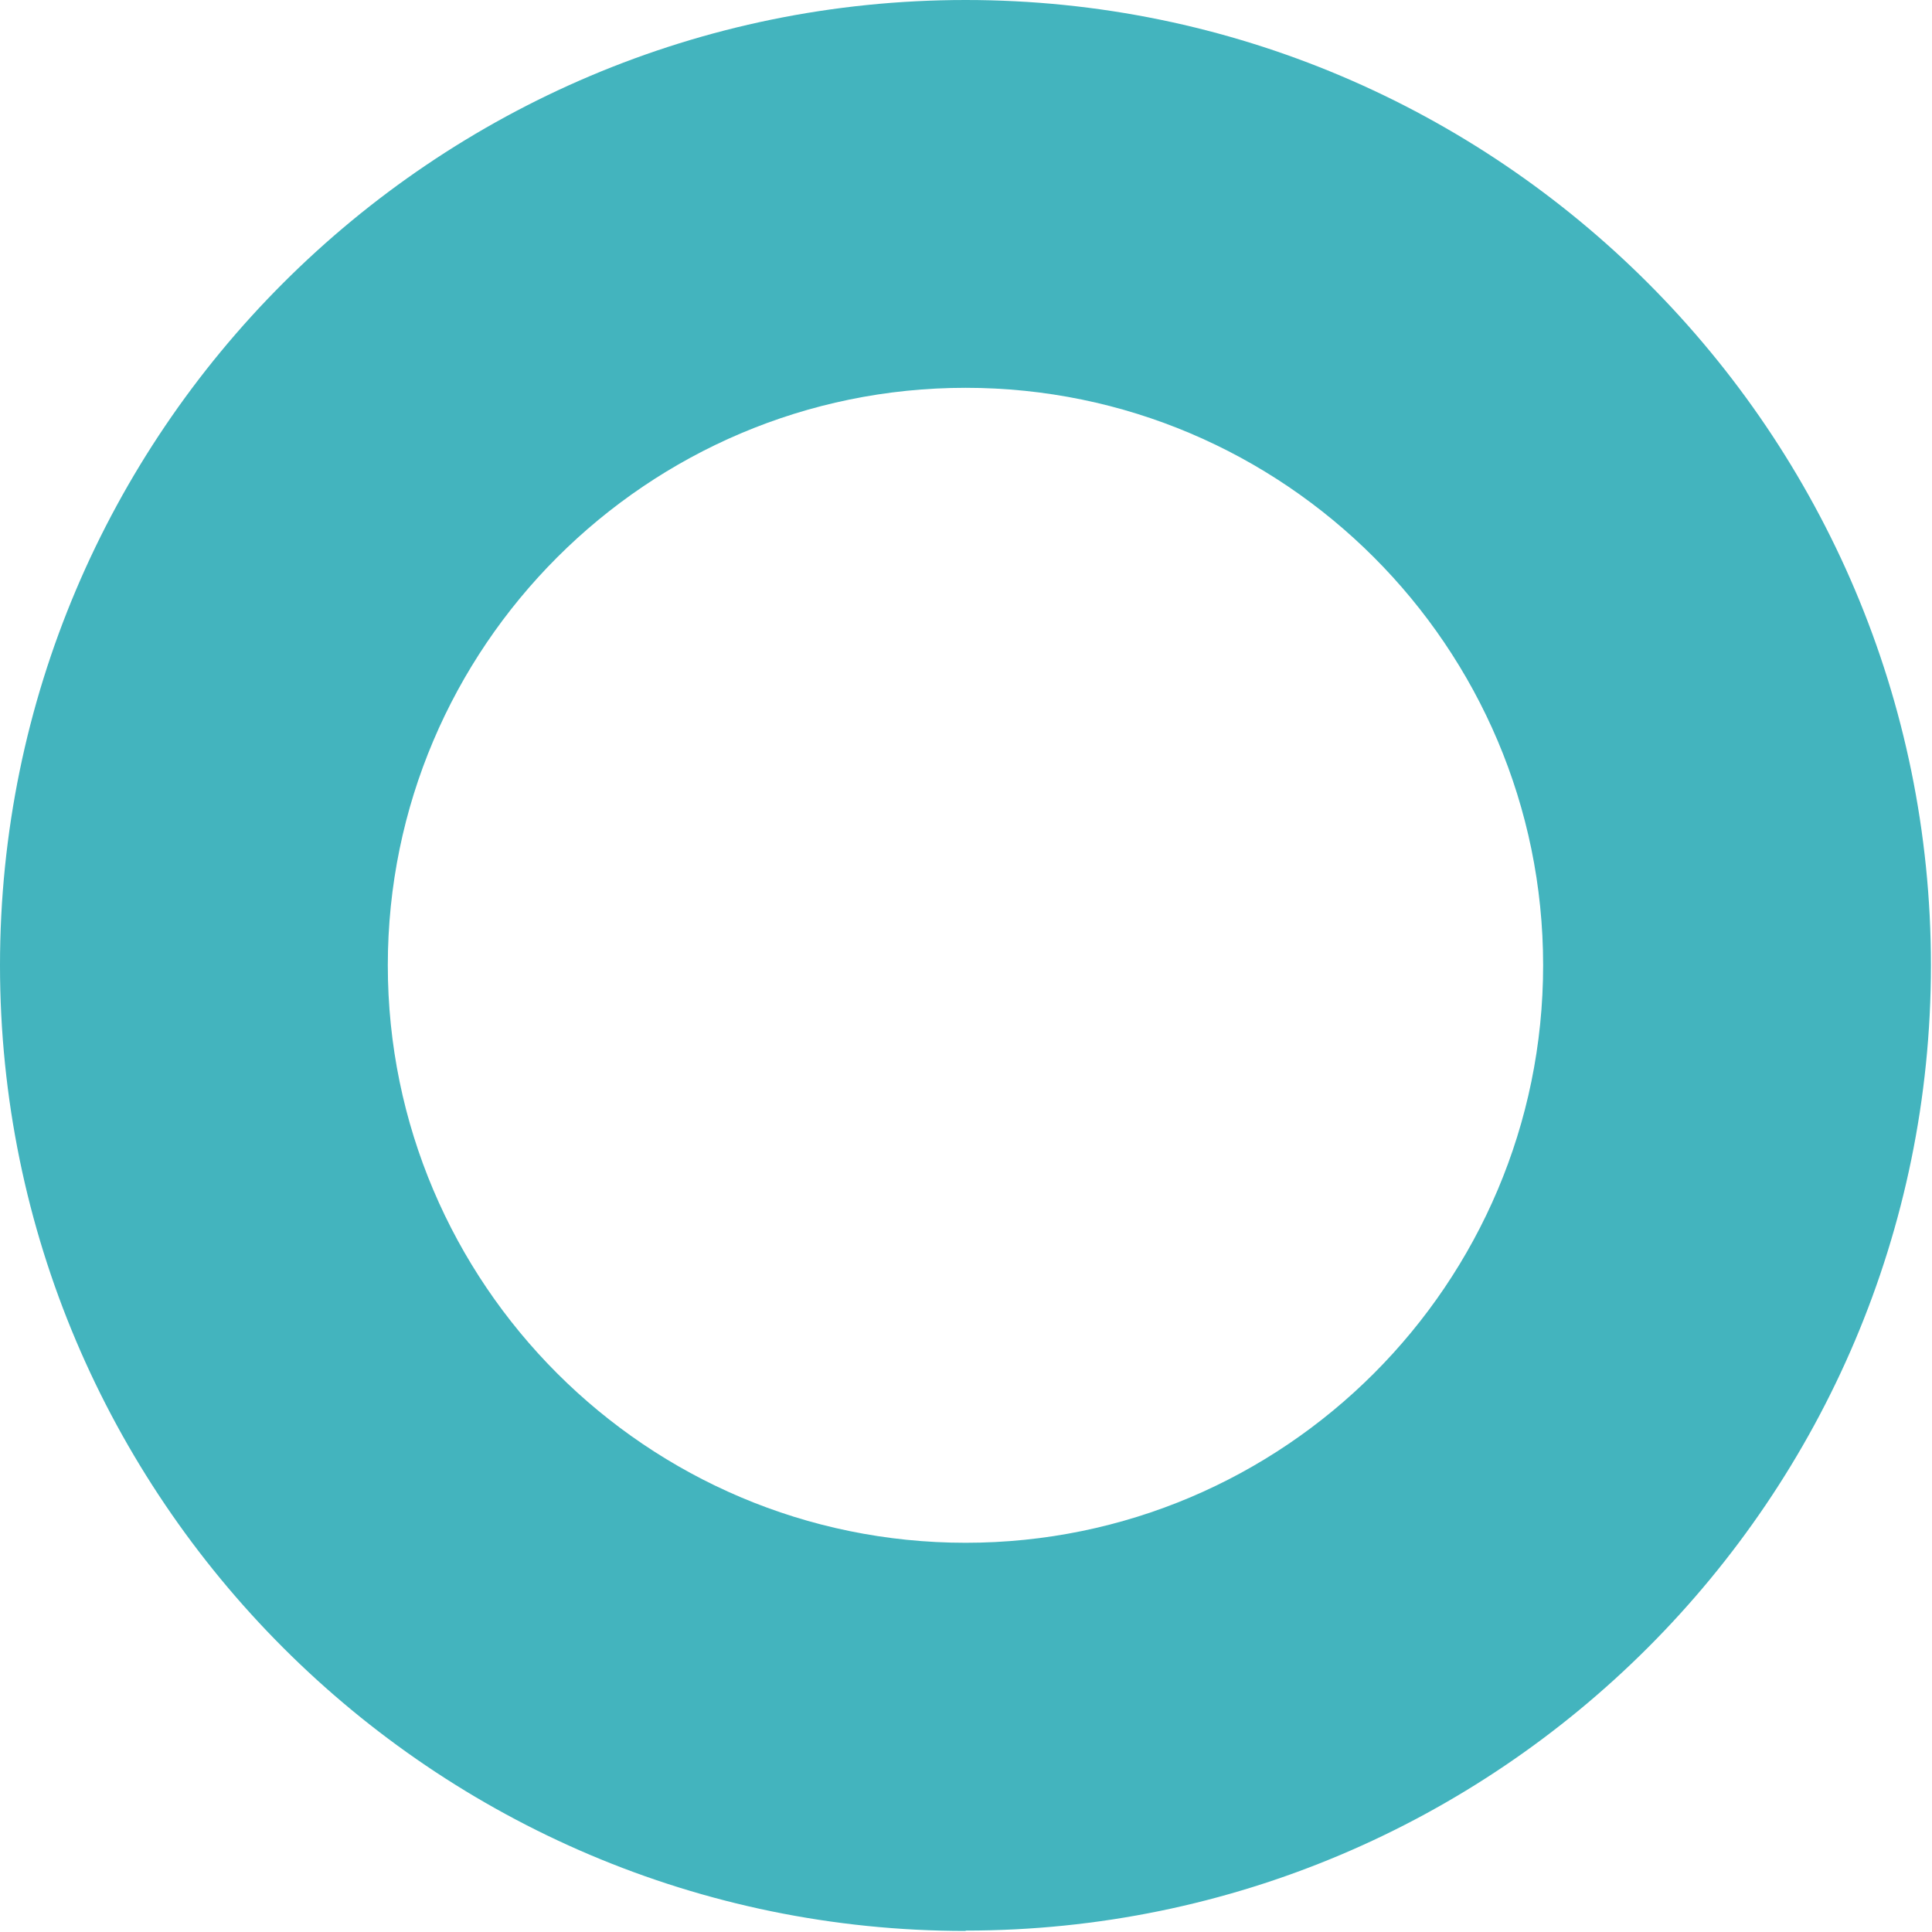 <?xml version="1.0" encoding="UTF-8" standalone="no"?><svg xmlns="http://www.w3.org/2000/svg" xmlns:xlink="http://www.w3.org/1999/xlink" data-name="Layer 2" fill="#000000" height="54.8" preserveAspectRatio="xMidYMid meet" version="1" viewBox="0.0 0.0 54.8 54.8" width="54.8" zoomAndPan="magnify"><g data-name="Layer 1" id="change1_1"><path d="M27.39,54.77C12.29,54.77,0,42.48,0,27.38S12.29,0,27.39,0s27.38,12.28,27.38,27.38-12.28,27.38-27.38,27.38Zm0-43.77c-9.03,0-16.39,7.35-16.39,16.38s7.35,16.38,16.39,16.38,16.38-7.35,16.38-16.38-7.35-16.38-16.38-16.38Z" fill="#43b4be"/></g></svg>